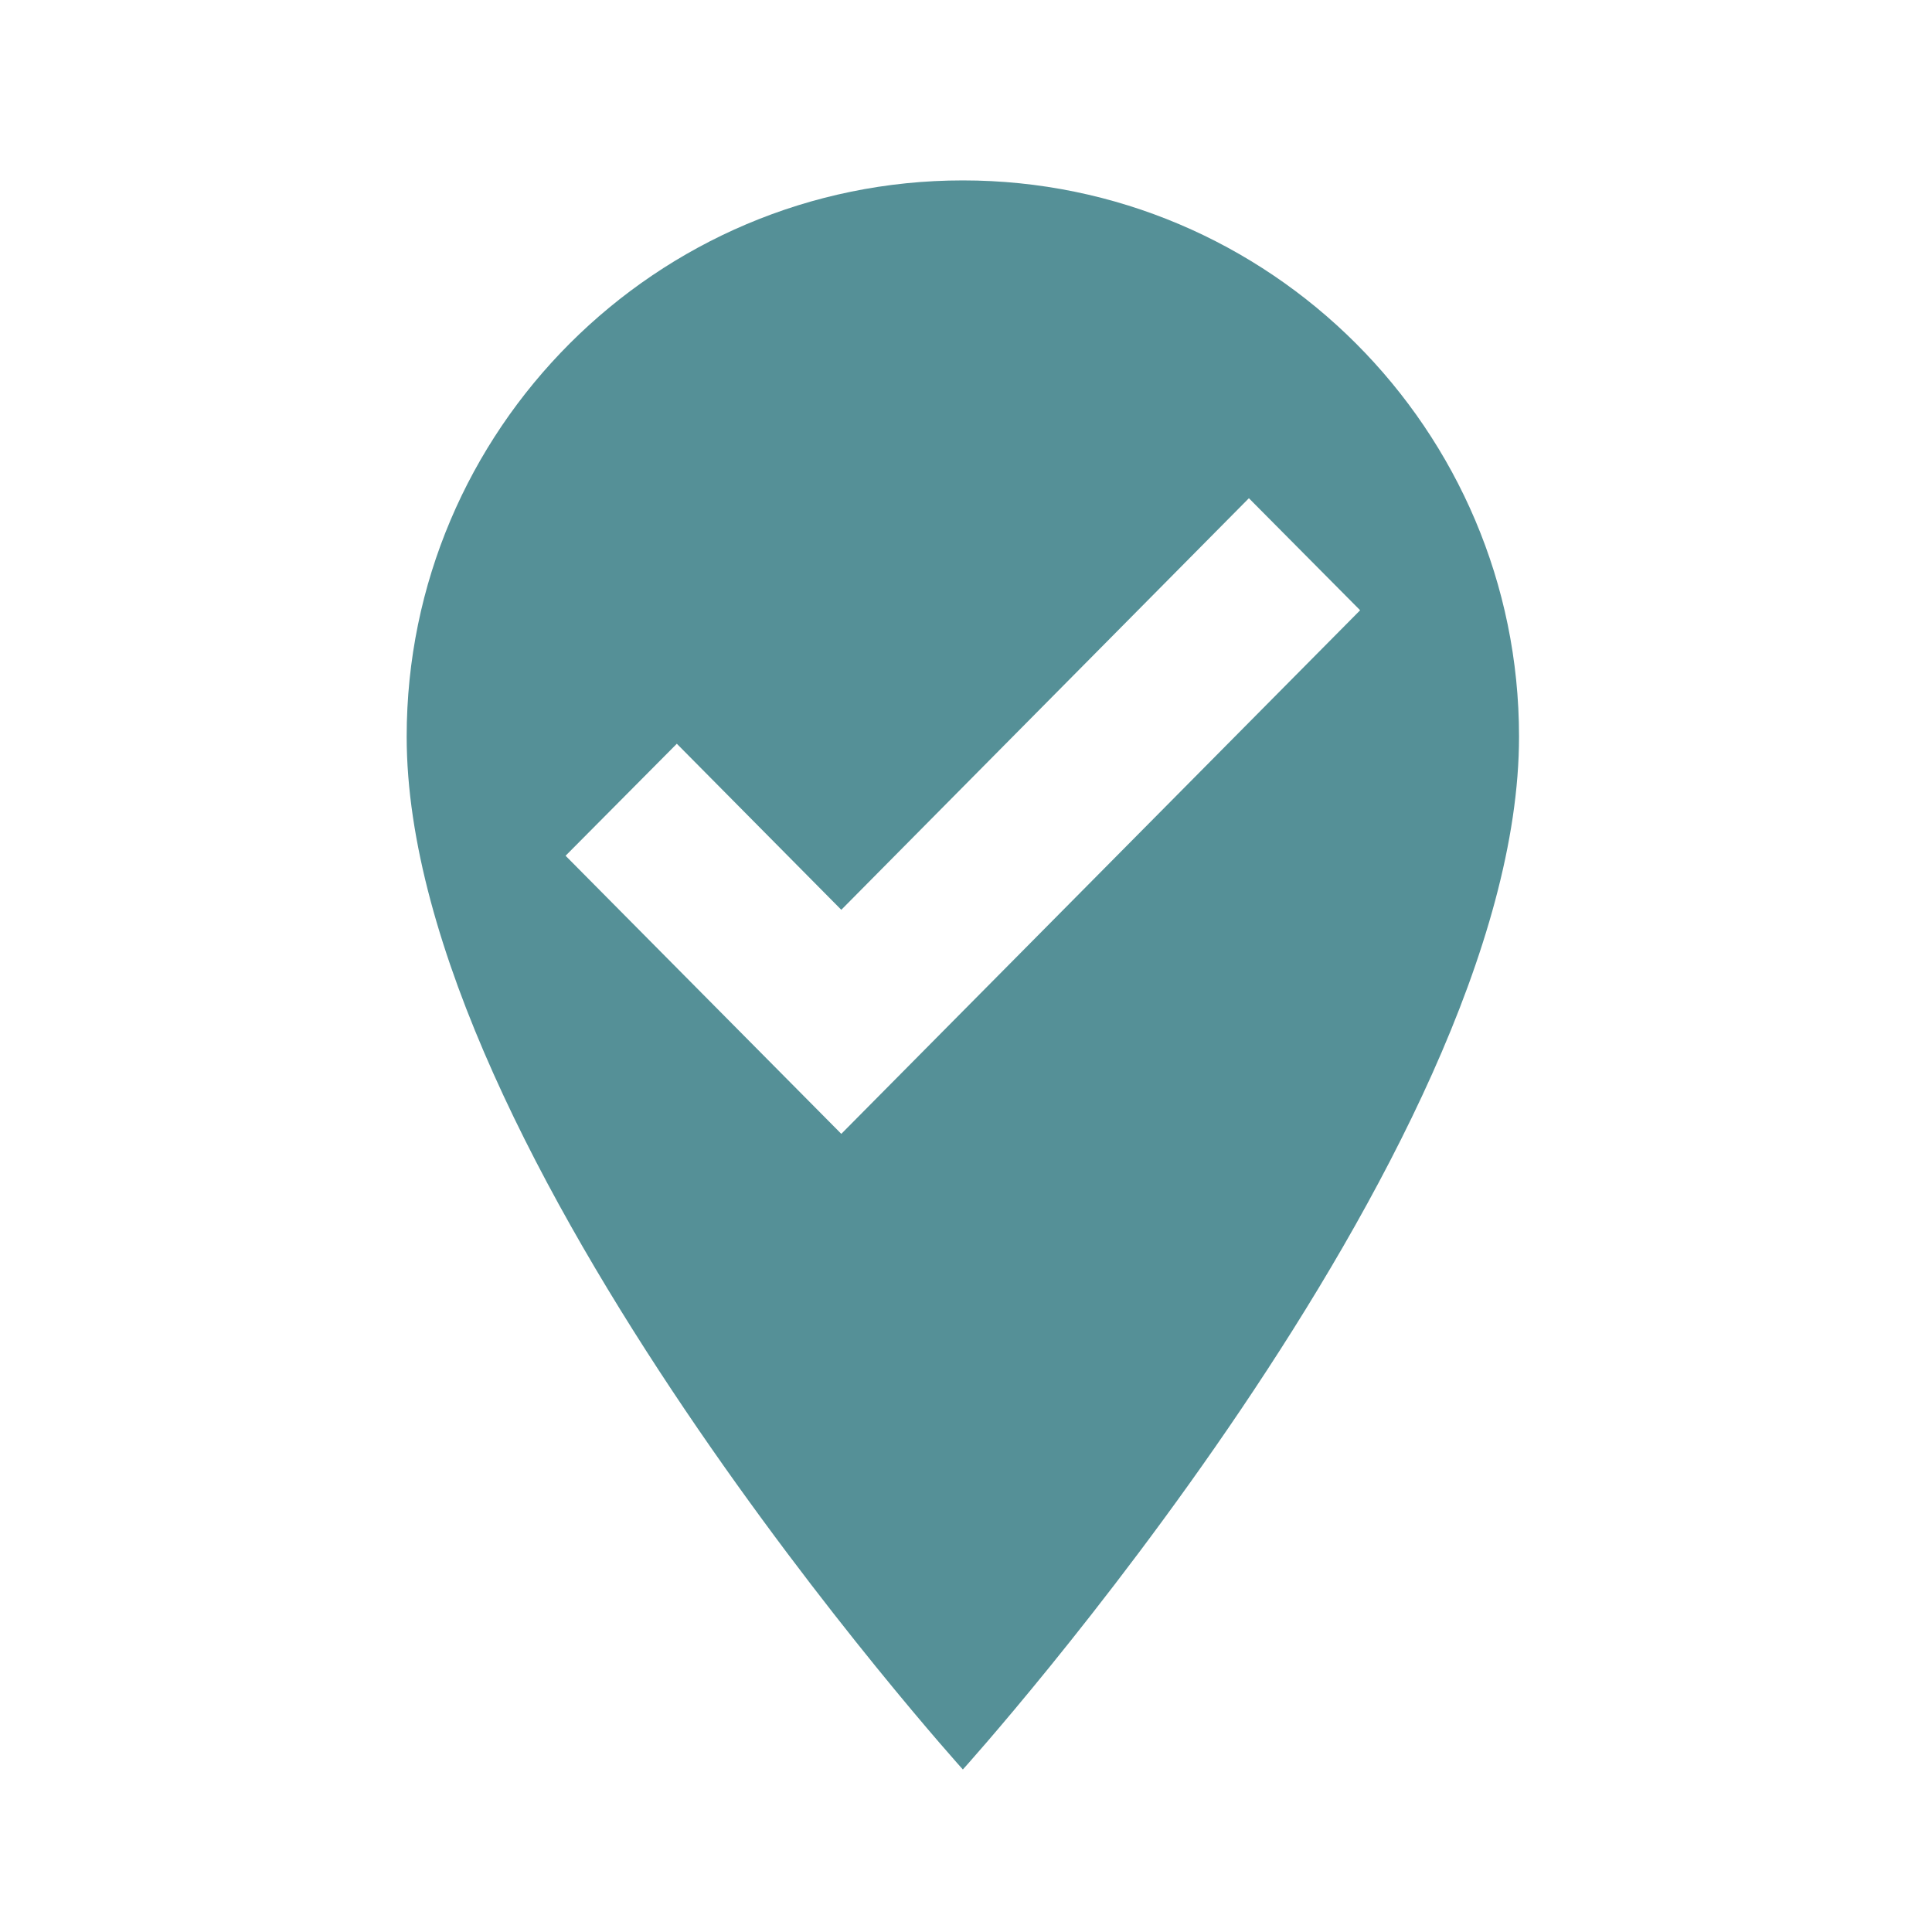 <svg width="77" height="77" viewBox="0 0 77 77" fill="none" xmlns="http://www.w3.org/2000/svg">
<path d="M38.375 7.19C50.598 7.19 60.541 17.133 60.541 29.357C60.541 45.981 38.375 70.523 38.375 70.523C38.375 70.523 16.208 45.981 16.208 29.357C16.208 17.133 26.151 7.19 38.375 7.19ZM33.53 45.19L54.208 24.322L49.775 19.857L33.53 36.26L26.975 29.642L22.541 34.106L33.53 45.19Z" fill="#559097"/>
</svg>

